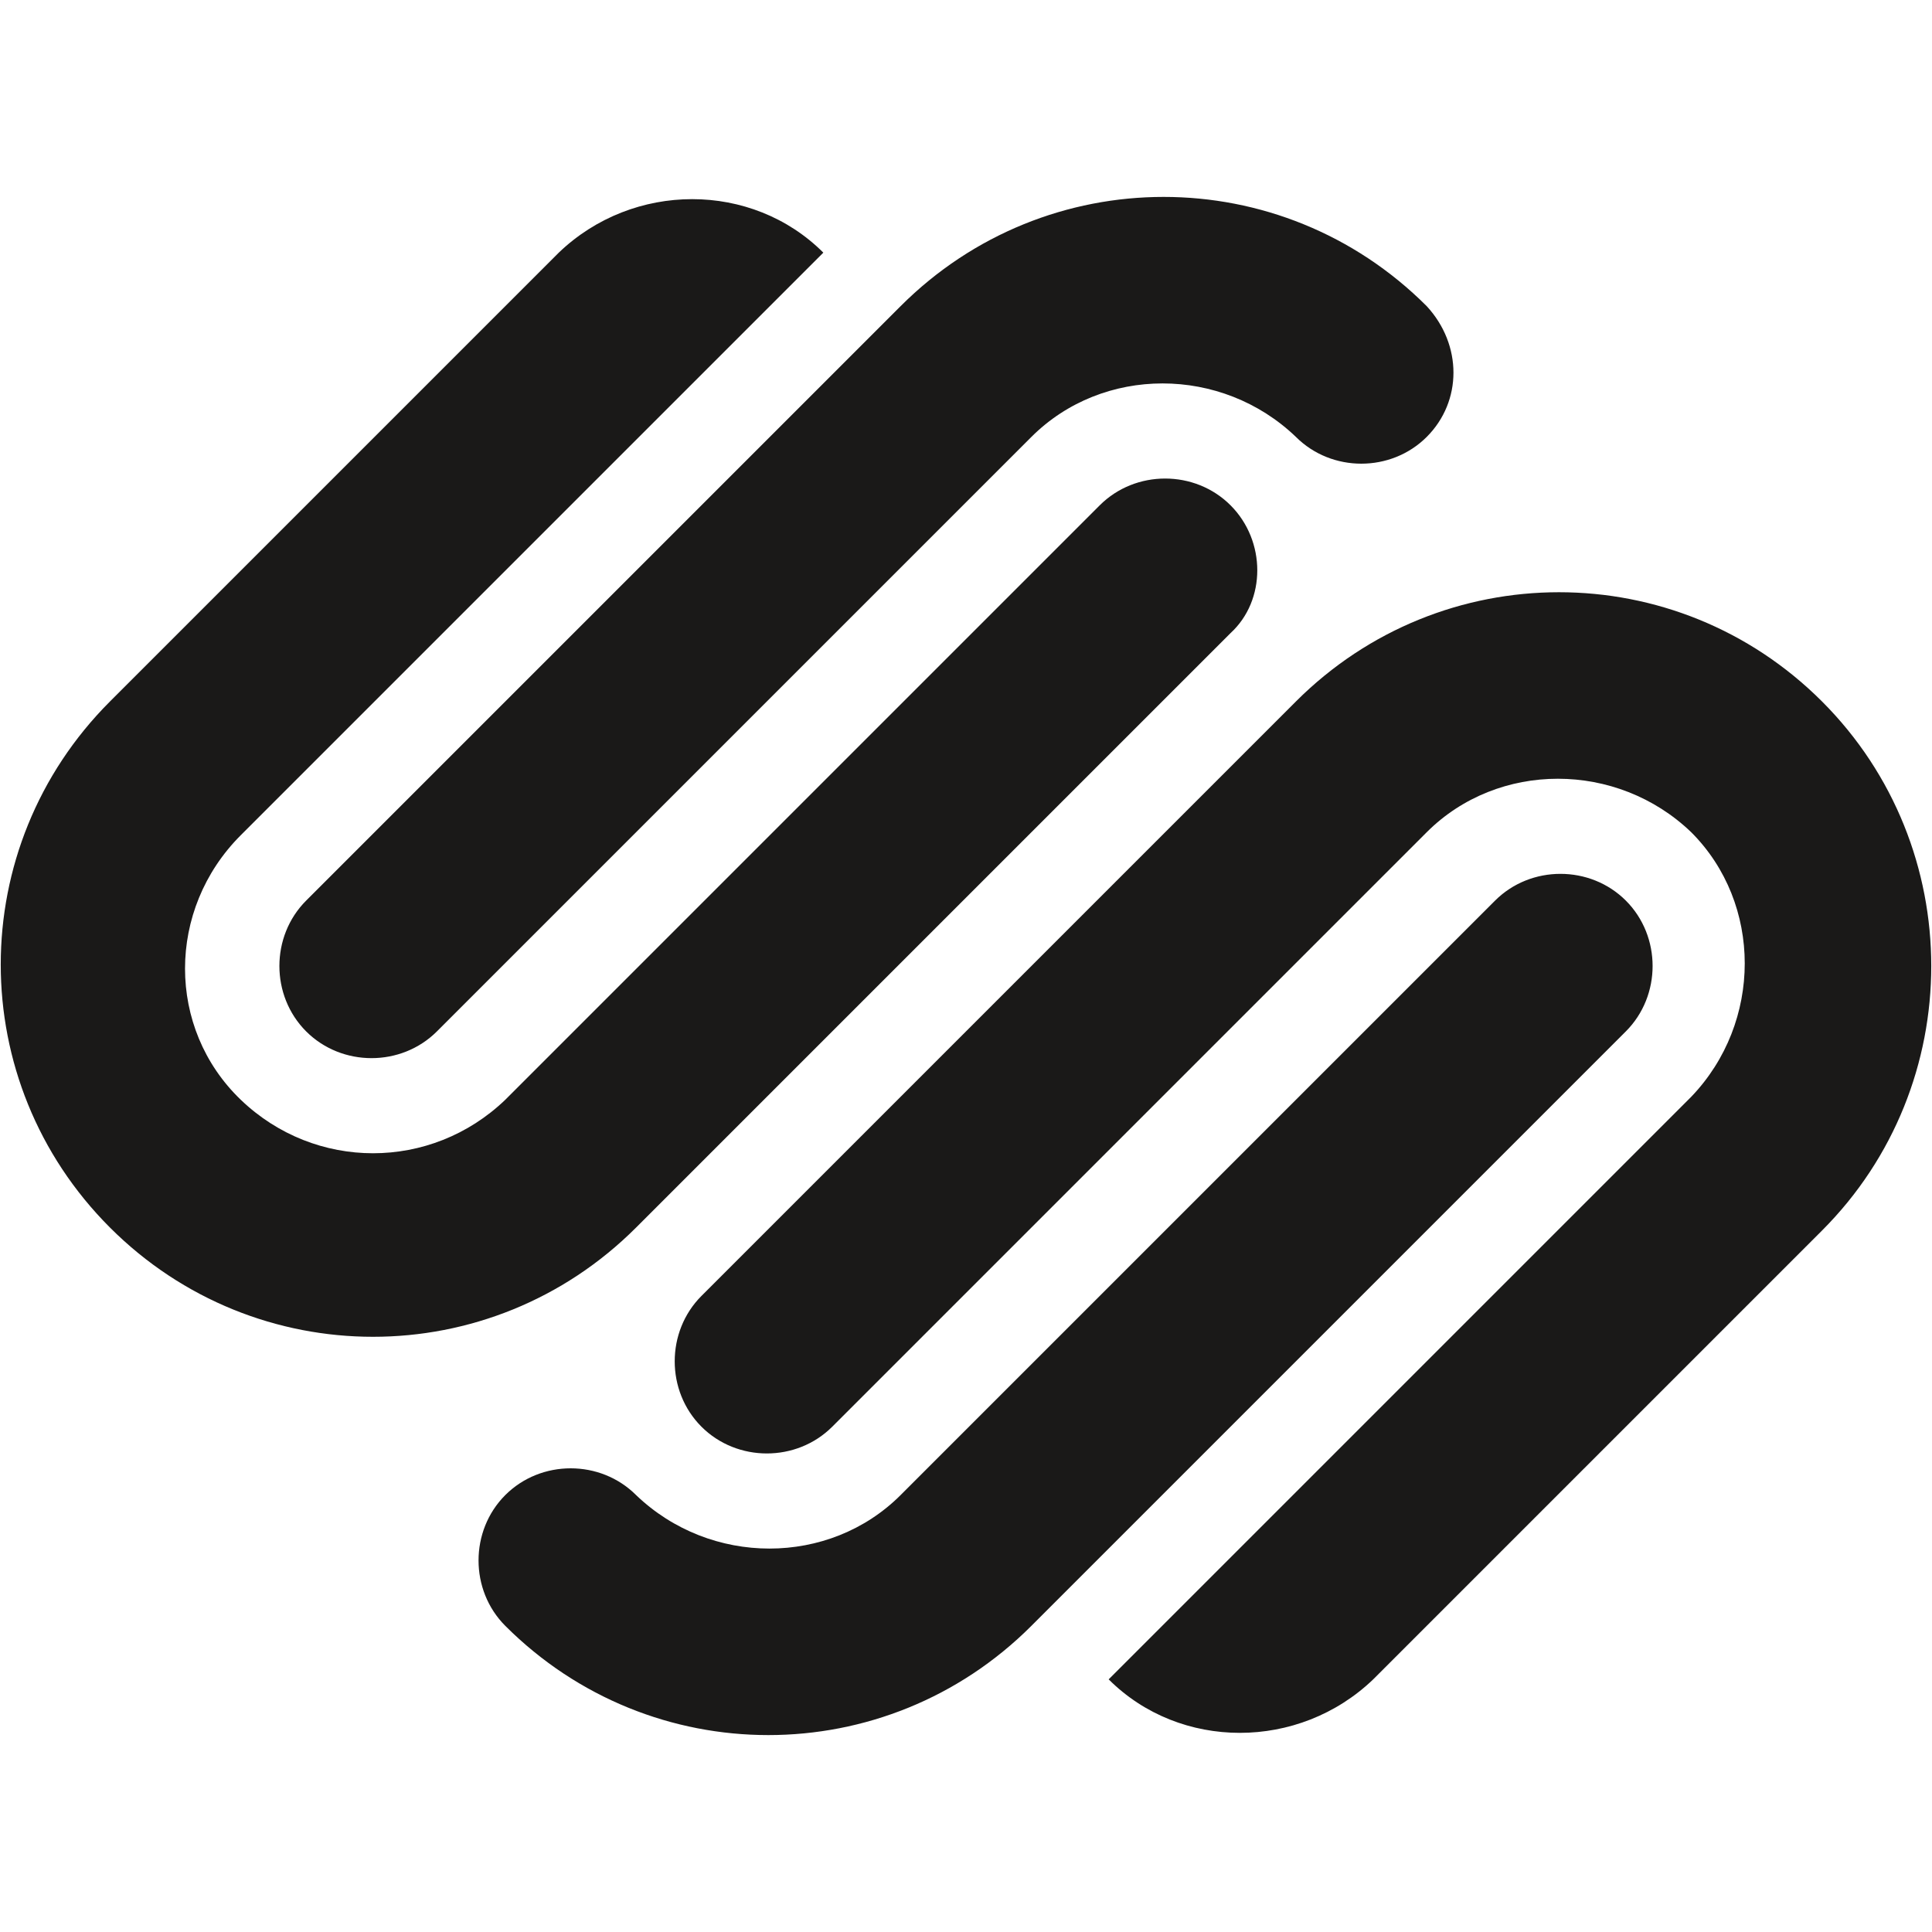 <?xml version="1.0" encoding="utf-8"?>
<!-- Generator: Adobe Illustrator 19.1.0, SVG Export Plug-In . SVG Version: 6.00 Build 0)  -->
<svg version="1.1" id="Layer_1" xmlns="http://www.w3.org/2000/svg" xmlns:xlink="http://www.w3.org/1999/xlink" x="0px" y="0px"
	 viewBox="0 0 65 65" style="enable-background:new 0 0 65 65;" xml:space="preserve">
<style type="text/css">
	.st0{fill:#1A1918;}
</style>
<path class="st0" d="M41.4,17c-1.2-1.2-3.2-1.2-4.4,0l-20,20c-2.5,2.4-6.4,2.4-8.9,0c-2.5-2.4-2.5-6.4,0-8.9L27.7,8.5
	c-2.4-2.4-6.4-2.4-8.9,0L3.7,23.6c-4.9,4.9-4.9,12.8,0,17.7c4.9,4.9,12.8,4.9,17.7,0l20-20C42.6,20.2,42.6,18.2,41.4,17L41.4,17z
	 M48,10.3c-4.9-4.9-12.8-4.9-17.7,0l-20,20c-1.2,1.2-1.2,3.2,0,4.4c1.2,1.2,3.2,1.2,4.4,0l20-20c2.4-2.4,6.4-2.4,8.9,0
	c1.2,1.2,3.2,1.2,4.4,0C49.2,13.5,49.2,11.6,48,10.3L48,10.3z M54.7,30.3c-1.2-1.2-3.2-1.2-4.4,0l-20,20c-2.4,2.4-6.4,2.4-8.9,0
	c-1.2-1.2-3.2-1.2-4.4,0c-1.2,1.2-1.2,3.2,0,4.4c4.9,4.9,12.8,4.9,17.7,0l20-20C55.9,33.5,55.9,31.5,54.7,30.3L54.7,30.3z
	 M61.3,23.6c-4.9-4.9-12.8-4.9-17.7,0l-20,20c-1.2,1.2-1.2,3.2,0,4.4c1.2,1.2,3.2,1.2,4.4,0l20-20c2.4-2.4,6.4-2.4,8.9,0
	c2.4,2.4,2.4,6.4,0,8.9L37.3,56.5c2.4,2.4,6.4,2.4,8.9,0l15.1-15.1C66.2,36.5,66.2,28.5,61.3,23.6L61.3,23.6z"/>
</svg>
